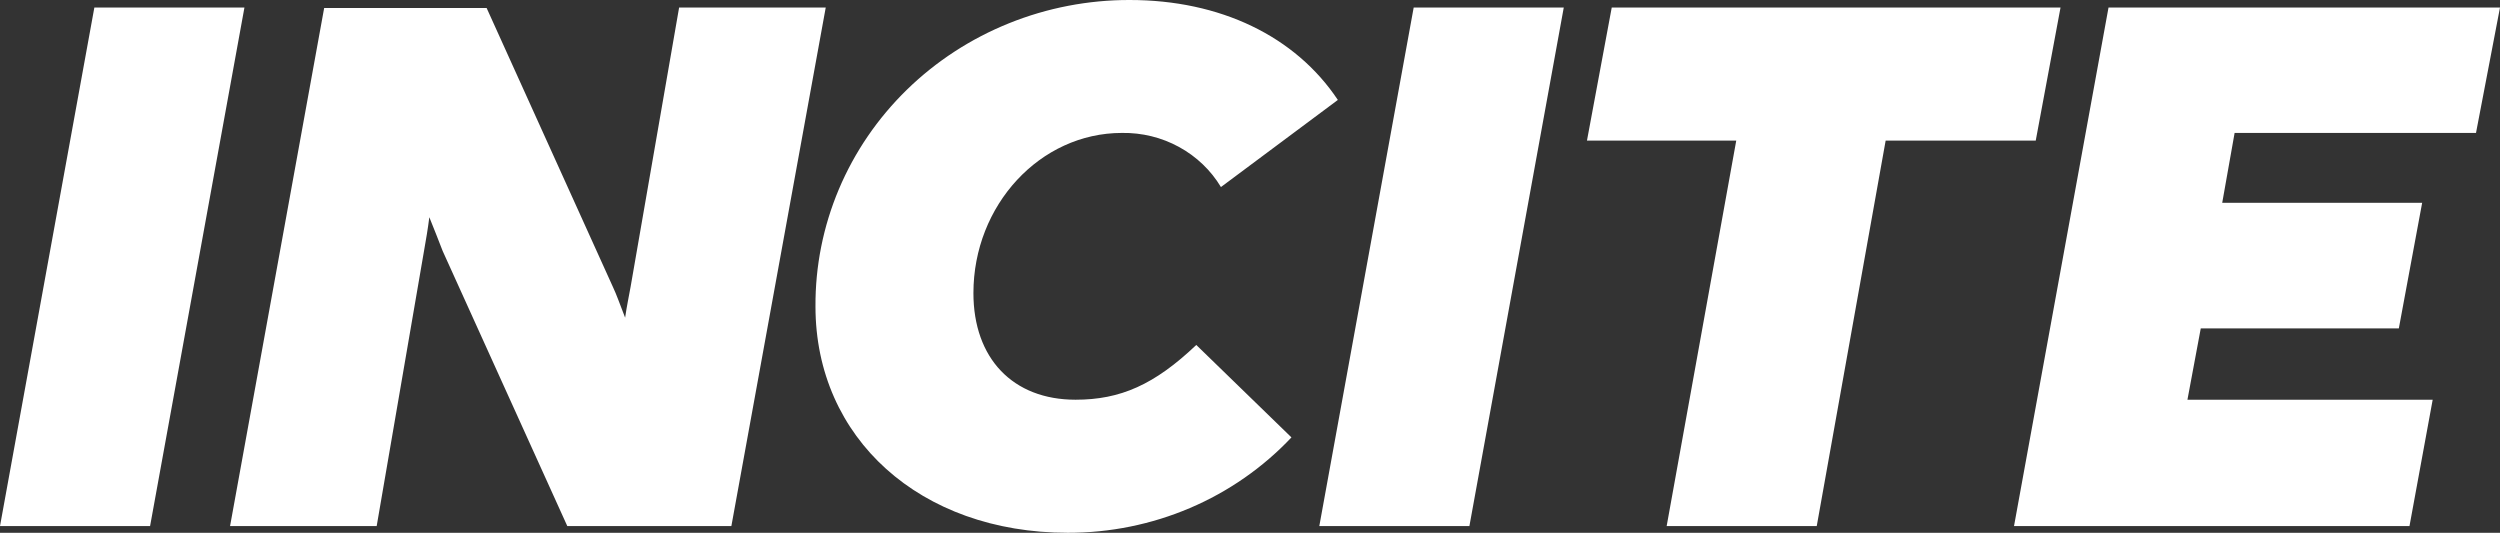 <svg width="122" height="26" viewBox="0 0 122 26" fill="none" xmlns="http://www.w3.org/2000/svg">
<rect x="0" y="0" width="122" height="26" fill="#333333" stroke="none"/>
<g clip-path="url(#clip0_47_2202)">
<path d="M117.583 25.672L118.715 19.506H106.747L107.397 16.026H117.063L118.201 9.898H108.444L109.049 6.487H120.829L122 0.366H102.896L98.284 25.672H117.583ZM88.657 25.672L92.02 6.86H99.344L100.554 0.366H78.653L77.444 6.86H84.729L81.333 25.672H88.657ZM71.707 25.672L76.312 0.366H68.988L64.382 25.672H71.707ZM52.108 26C54.161 26.004 56.192 25.592 58.071 24.791C59.951 23.989 61.637 22.815 63.023 21.345L58.379 16.834C56.336 18.774 54.678 19.506 52.486 19.506C49.428 19.506 47.503 17.491 47.503 14.301C47.503 10.012 50.755 6.487 54.749 6.487C55.724 6.471 56.685 6.706 57.535 7.171C58.384 7.635 59.091 8.31 59.582 9.128L65.287 4.877C63.212 1.762 59.543 1.24141e-05 55.126 1.24141e-05C53.106 -0.003 51.106 0.383 49.24 1.135C47.374 1.887 45.679 2.989 44.254 4.38C42.829 5.77 41.702 7.421 40.936 9.236C40.171 11.052 39.783 12.996 39.795 14.958C39.795 21.376 44.895 26 52.108 26ZM18.382 25.672L20.685 12.286C20.795 11.655 20.873 11.219 20.951 10.6C21.211 11.231 21.4 11.737 21.602 12.248L27.684 25.672H35.691L40.296 0.366H33.141L30.773 13.998C30.695 14.434 30.585 14.952 30.506 15.502C30.207 14.731 30.097 14.402 29.908 13.998L23.748 0.392H15.819L11.227 25.672H18.382ZM7.324 25.672L11.929 0.366H4.605L0 25.672H7.324Z" fill="white"/>
</g>
<defs>
<clipPath id="clip0_47_2202">
<rect width="122" height="26" fill="white"/>
</clipPath>
</defs>
</svg>
